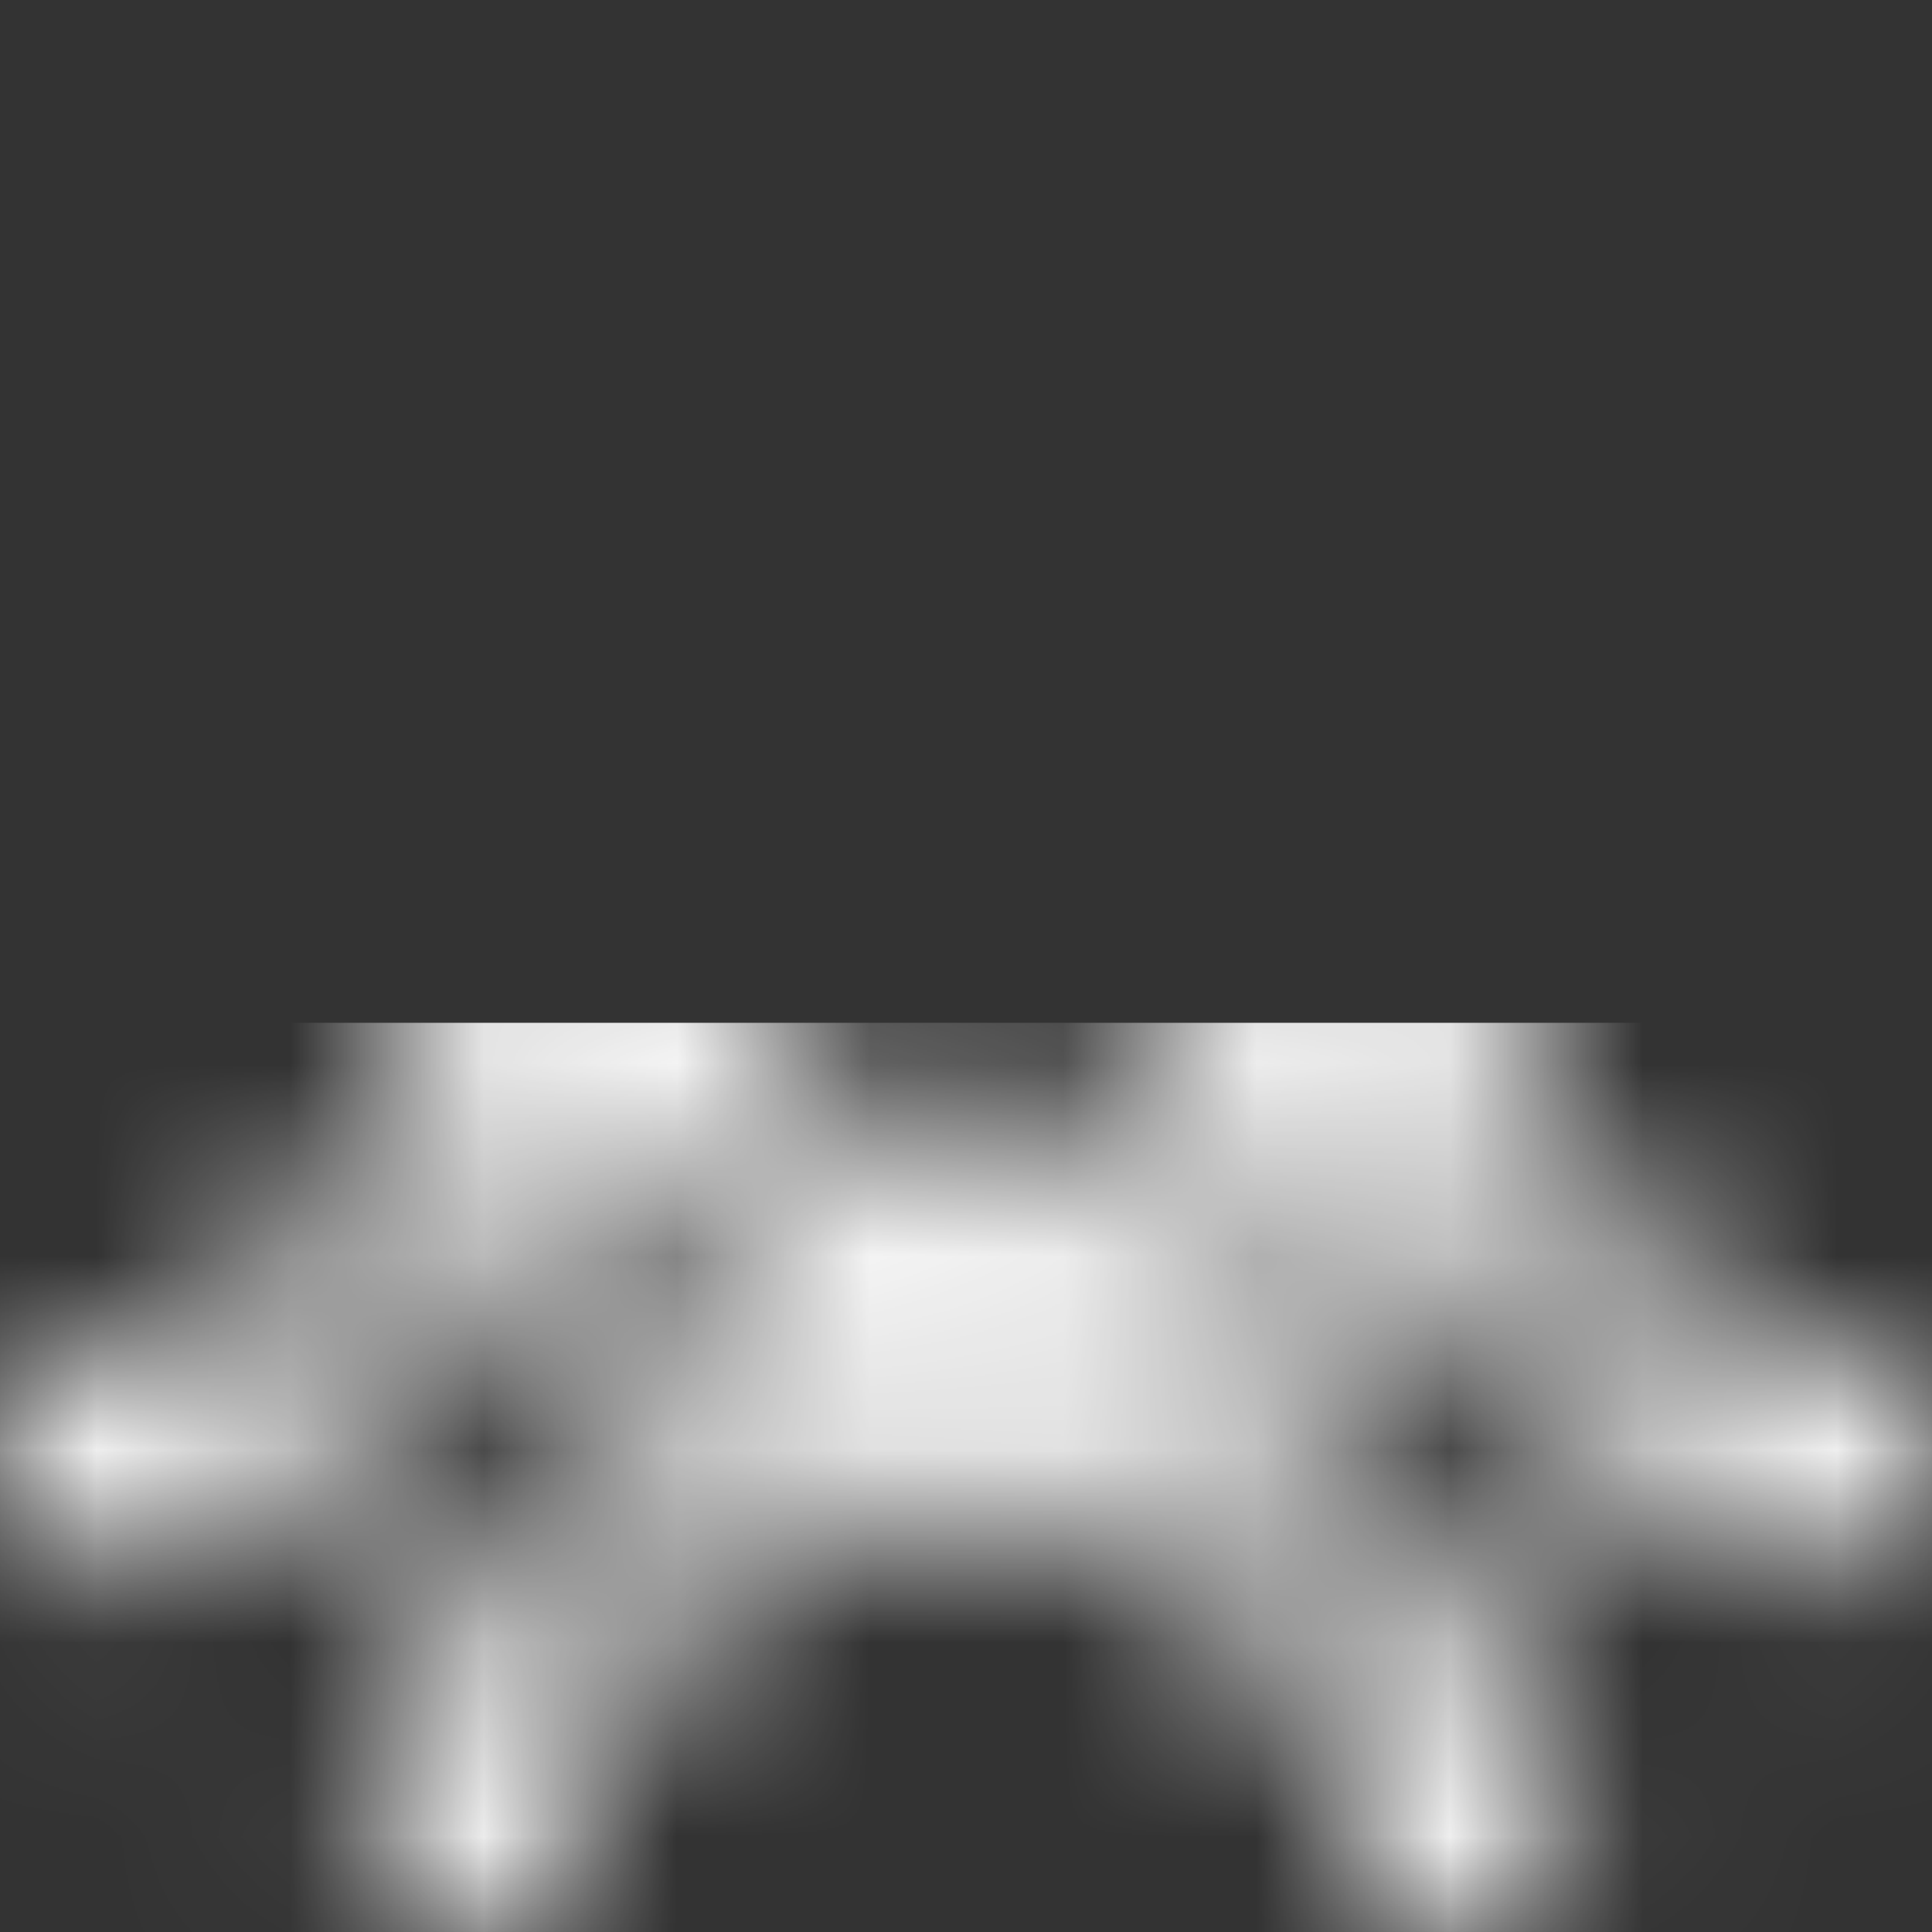 <svg width="10" height="10" viewBox="0 0 10 10" fill="none" xmlns="http://www.w3.org/2000/svg">
<rect x="0" y="0" width="10" height="10" fill="#333333" stroke="none"/>
<mask id="mask0_3560_24083" style="mask-type:alpha" maskUnits="userSpaceOnUse" x="0" y="0" width="10" height="10">
<path fill-rule="evenodd" clip-rule="evenodd" d="M10 2.77C10 2.804 9.972 2.831 9.938 2.83C9.93 2.83 9.922 2.83 9.914 2.83C8.725 2.83 7.761 3.798 7.761 4.993C7.761 6.188 8.725 7.157 9.914 7.157C9.922 7.157 9.93 7.157 9.938 7.156C9.971 7.156 10 7.183 10 7.217L10 8.056C10 8.089 9.973 8.115 9.94 8.115C8.65 8.09 7.555 7.273 7.112 6.129C7.096 6.087 7.043 6.075 7.012 6.107L6.121 7.003C6.09 7.034 6.102 7.086 6.142 7.103C7.271 7.553 8.074 8.651 8.098 9.94C8.099 9.973 8.072 10 8.039 10L7.206 10C7.172 10 7.145 9.972 7.145 9.938C7.145 9.93 7.145 9.921 7.145 9.913C7.145 8.719 6.182 7.75 4.993 7.75C3.805 7.75 2.841 8.719 2.841 9.913C2.841 9.921 2.841 9.929 2.841 9.937C2.842 9.971 2.815 10 2.781 10L1.96 10C1.927 10 1.901 9.973 1.901 9.94C1.927 8.592 2.804 7.453 4.015 7.045C4.058 7.031 4.072 6.976 4.04 6.944L3.046 5.945C3.014 5.913 2.959 5.927 2.945 5.97C2.545 7.197 1.408 8.089 0.06 8.115C0.027 8.115 0 8.089 0 8.056L0 7.217C0 7.183 0.029 7.156 0.062 7.156C0.07 7.157 0.078 7.157 0.086 7.157C1.275 7.157 2.238 6.188 2.238 4.993C2.238 3.798 1.275 2.83 0.086 2.83C0.078 2.83 0.07 2.83 0.062 2.83C0.028 2.831 -1.6335e-05 2.804 -1.21065e-07 2.77L0 1.944C0 1.911 0.027 1.884 0.06 1.885C1.287 1.908 2.339 2.648 2.82 3.705C2.838 3.744 2.888 3.754 2.918 3.724L3.714 2.924C3.743 2.894 3.734 2.844 3.696 2.826C2.653 2.339 1.924 1.286 1.901 0.06C1.9 0.027 1.927 -3.5289e-07 1.96 -3.51452e-07L2.781 -3.15532e-07C2.815 -3.14053e-07 2.842 0.028 2.841 0.062C2.841 0.07 2.841 0.079 2.841 0.087C2.841 1.281 3.805 2.249 4.993 2.25C6.182 2.25 7.146 1.281 7.146 0.087C7.146 0.079 7.146 0.07 7.145 0.062C7.145 0.028 7.172 -1.23634e-07 7.205 -1.22156e-07L8.039 -8.57004e-08C8.072 -8.42621e-08 8.099 0.027 8.098 0.06C8.075 1.319 7.308 2.394 6.222 2.863C6.182 2.88 6.171 2.932 6.202 2.962L7.045 3.81C7.076 3.841 7.127 3.83 7.144 3.79C7.607 2.688 8.681 1.909 9.94 1.885C9.973 1.884 10 1.911 10 1.944L10 2.77ZM5.028 3.252C5.005 3.228 4.967 3.228 4.944 3.252L3.485 4.718C3.462 4.742 3.462 4.779 3.485 4.803L5.013 6.338C5.036 6.362 5.074 6.362 5.097 6.338L6.556 4.872C6.579 4.849 6.579 4.811 6.556 4.787L5.028 3.252Z" fill="white"/>
</mask>
<g mask="url(#mask0_3560_24083)">
<rect x="11.176" y="5.294" width="11.177" height="12.941" transform="rotate(90 11.176 5.294)" fill="white"/>
</g>
</svg>
